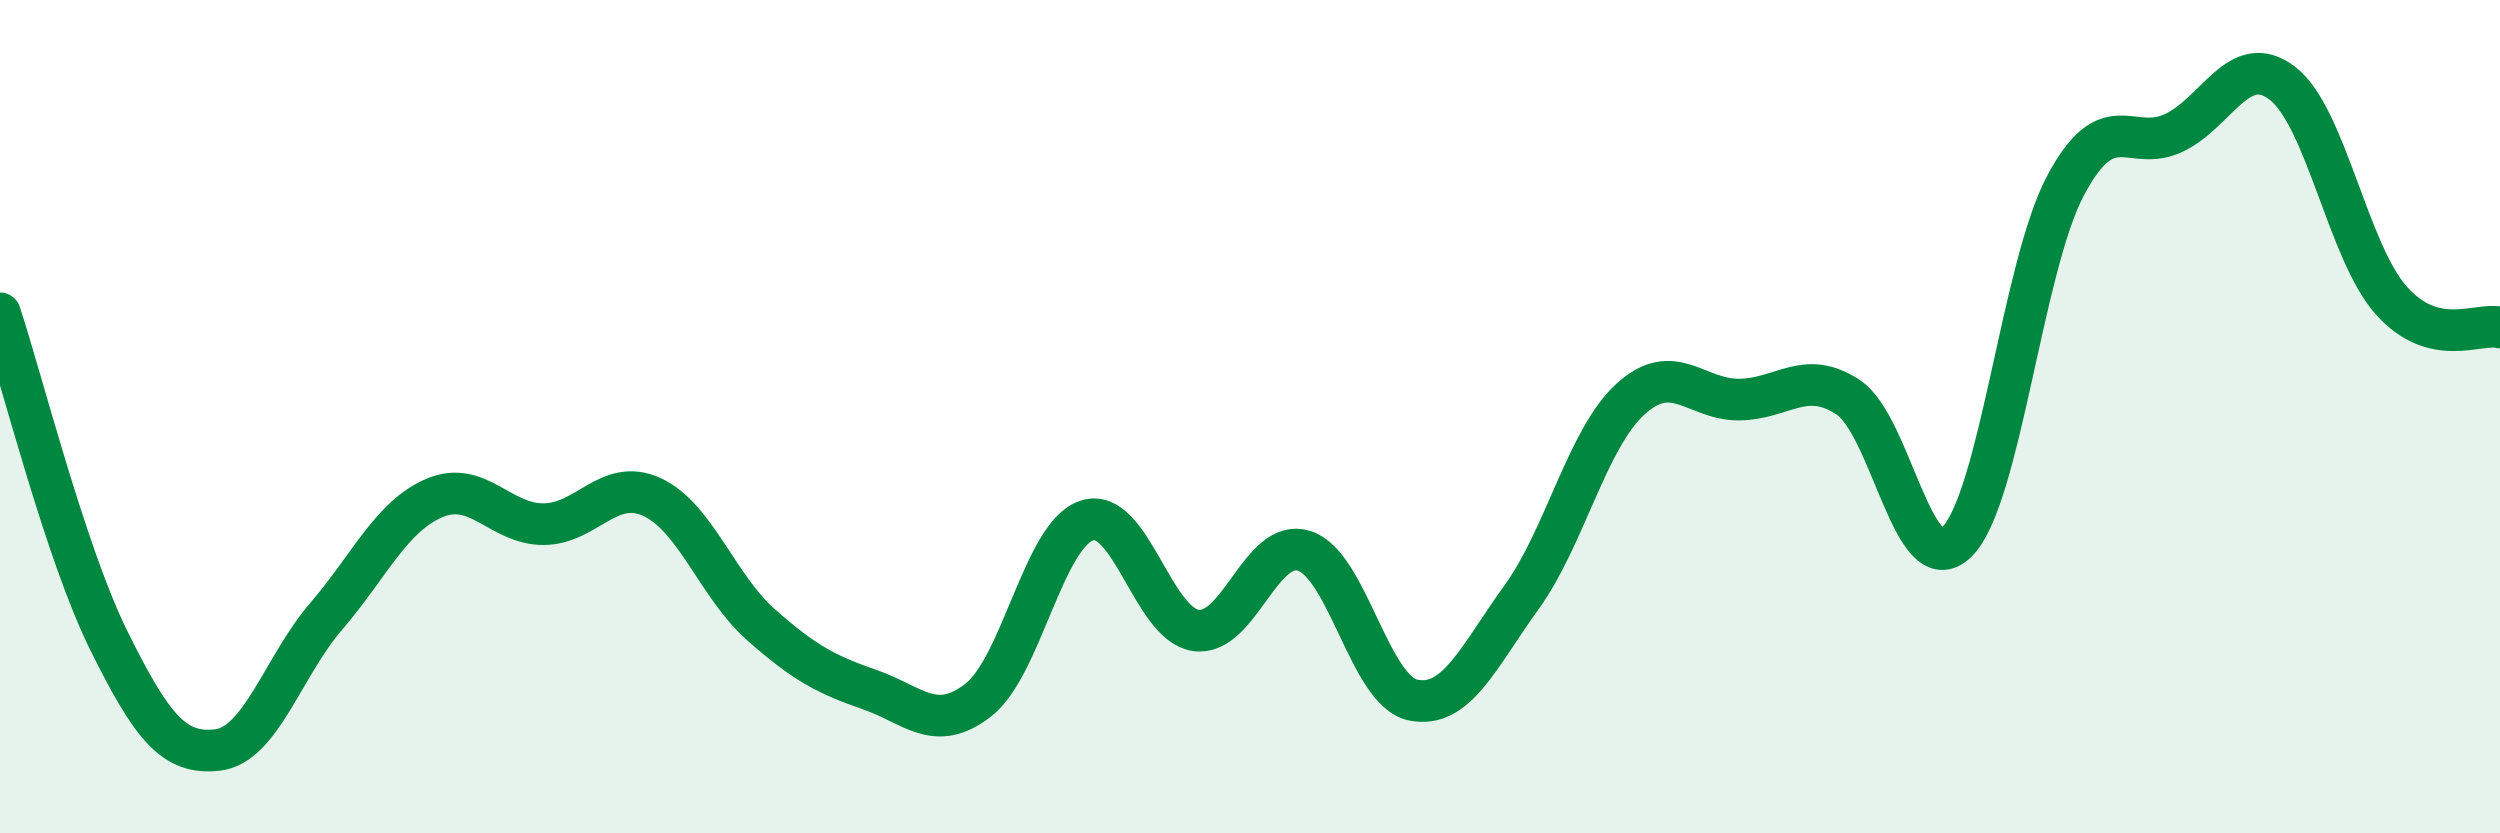 
    <svg width="60" height="20" viewBox="0 0 60 20" xmlns="http://www.w3.org/2000/svg">
      <path
        d="M 0,7.52 C 0.52,9.09 1.57,13.27 2.61,15.37 C 3.65,17.47 4.18,18.12 5.22,18 C 6.26,17.88 6.79,16 7.83,14.79 C 8.87,13.58 9.39,12.39 10.43,11.95 C 11.47,11.51 12,12.58 13.04,12.58 C 14.08,12.58 14.61,11.45 15.65,11.93 C 16.69,12.41 17.22,14.07 18.26,14.99 C 19.3,15.91 19.83,16.19 20.87,16.55 C 21.91,16.91 22.44,17.61 23.48,16.8 C 24.52,15.99 25.05,12.82 26.09,12.49 C 27.13,12.16 27.66,14.98 28.7,15.13 C 29.74,15.28 30.26,12.89 31.3,13.22 C 32.34,13.55 32.87,16.58 33.91,16.8 C 34.95,17.02 35.48,15.77 36.52,14.33 C 37.56,12.89 38.09,10.53 39.13,9.58 C 40.17,8.63 40.7,9.6 41.74,9.59 C 42.78,9.58 43.31,8.85 44.35,9.53 C 45.39,10.21 45.92,14.02 46.96,13.01 C 48,12 48.53,6.42 49.57,4.46 C 50.61,2.5 51.13,3.68 52.17,3.19 C 53.21,2.7 53.74,1.2 54.78,2 C 55.82,2.8 56.35,6.04 57.39,7.21 C 58.43,8.38 59.48,7.73 60,7.86L60 20L0 20Z"
        fill="#008740"
        opacity="0.1"
        stroke-linecap="round"
        stroke-linejoin="round"
      />
      <path
        d="M 0,7.52 C 0.52,9.09 1.57,13.27 2.61,15.37 C 3.65,17.47 4.18,18.12 5.22,18 C 6.26,17.88 6.79,16 7.83,14.79 C 8.87,13.58 9.39,12.39 10.43,11.95 C 11.47,11.51 12,12.58 13.04,12.58 C 14.08,12.58 14.61,11.45 15.65,11.93 C 16.69,12.41 17.22,14.07 18.26,14.99 C 19.3,15.91 19.83,16.19 20.87,16.55 C 21.91,16.91 22.44,17.61 23.48,16.8 C 24.52,15.99 25.05,12.82 26.09,12.49 C 27.13,12.16 27.66,14.98 28.7,15.13 C 29.74,15.28 30.26,12.89 31.3,13.22 C 32.34,13.55 32.87,16.58 33.91,16.8 C 34.95,17.02 35.48,15.77 36.52,14.33 C 37.56,12.89 38.09,10.53 39.13,9.58 C 40.17,8.63 40.7,9.6 41.74,9.59 C 42.78,9.58 43.31,8.85 44.35,9.53 C 45.39,10.21 45.92,14.02 46.96,13.01 C 48,12 48.53,6.42 49.57,4.46 C 50.61,2.5 51.13,3.68 52.17,3.19 C 53.21,2.7 53.74,1.2 54.78,2 C 55.82,2.8 56.35,6.04 57.39,7.21 C 58.43,8.38 59.48,7.73 60,7.86"
        stroke="#008740"
        stroke-width="1"
        fill="none"
        stroke-linecap="round"
        stroke-linejoin="round"
      />
    </svg>
  